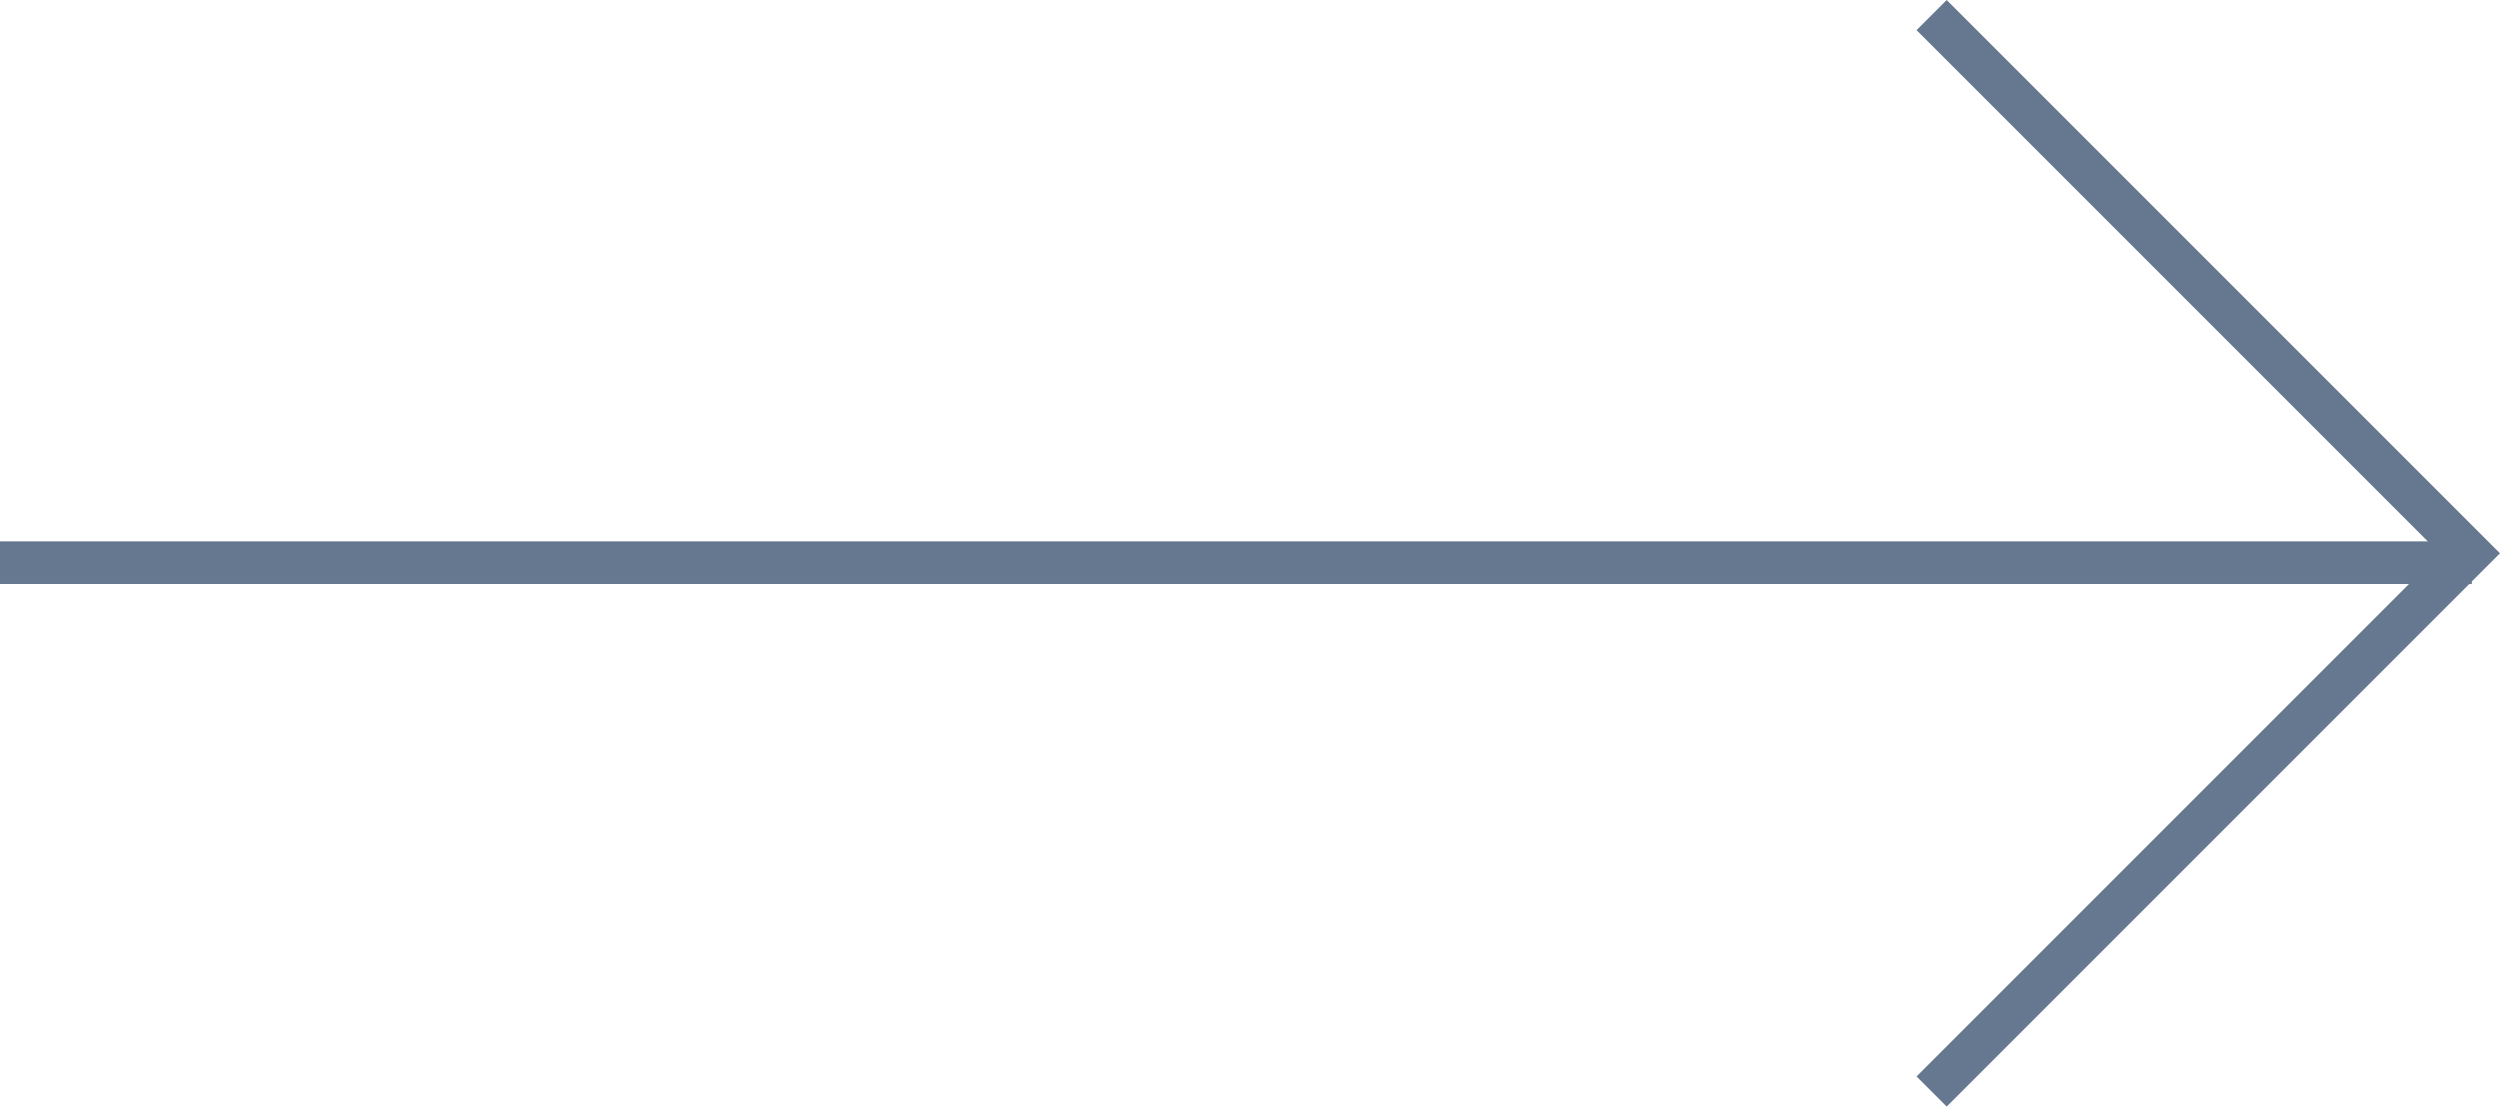 <svg xmlns="http://www.w3.org/2000/svg" width="58.662" height="25.966" viewBox="0 0 58.662 25.966">
  <g id="nextNav" transform="translate(0 0.354)">
    <line id="Line_22" data-name="Line 22" x2="58" transform="translate(0 12.849)" fill="none" stroke="#667790" stroke-width="1"/>
    <path id="Path_278" data-name="Path 278" d="M778.918,855.982l12.629,12.629L778.918,881.24" transform="translate(-733.593 -855.982)" fill="none" stroke="#667790" stroke-miterlimit="10" stroke-width="1"/>
  </g>
</svg>
